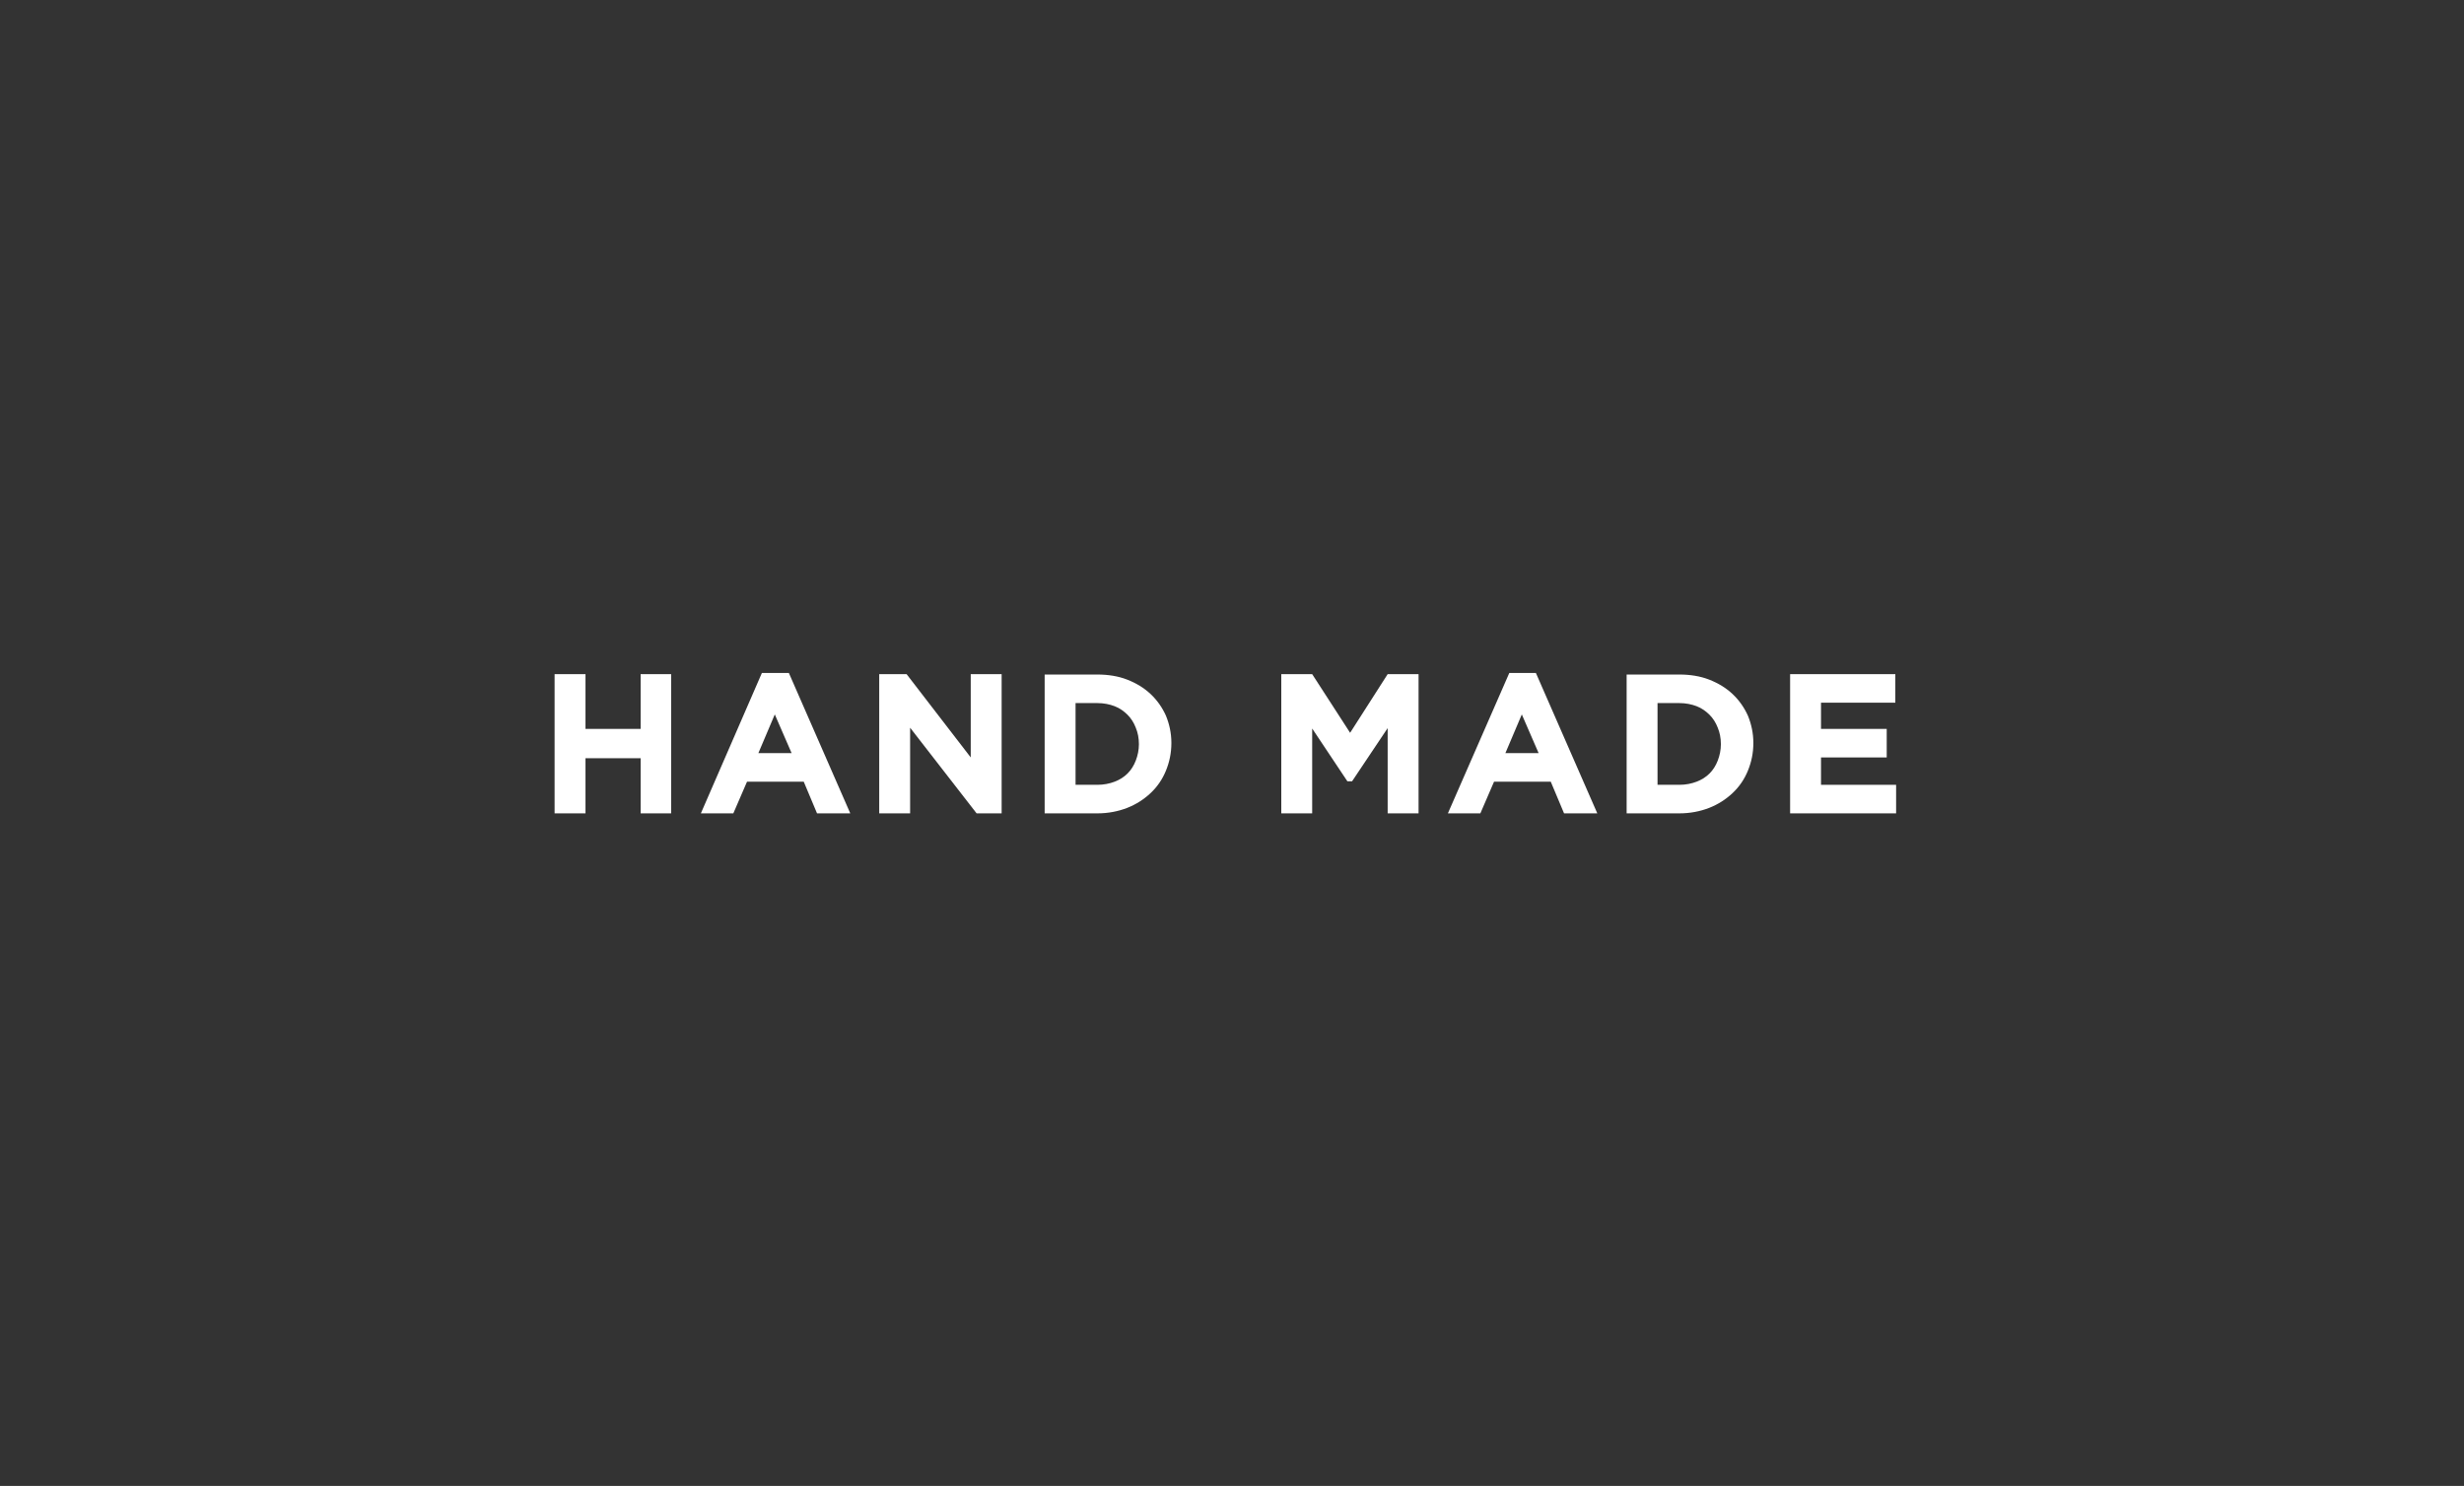 <?xml version="1.0" encoding="utf-8"?>
<!-- Generator: Adobe Illustrator 22.1.0, SVG Export Plug-In . SVG Version: 6.00 Build 0)  -->
<svg version="1.1" id="レイヤー_1" xmlns="http://www.w3.org/2000/svg" xmlns:xlink="http://www.w3.org/1999/xlink" x="0px"
	 y="0px" viewBox="0 0 630 380" style="enable-background:new 0 0 630 380;" xml:space="preserve">
<rect x="0" y="0" width="630" height="380" fill="#333333" stroke="none"/>
<style type="text/css">
	.st0{fill:#FFFFFF;}
</style>
<g>
	<polygon class="st0" points="163.8,186.4 149.7,186.4 149.7,172.4 141.8,172.4 141.8,208 149.7,208 149.7,193.9 163.8,193.9 
		163.8,208 171.6,208 171.6,172.4 163.8,172.4 	"/>
	<path class="st0" d="M194.8,172.1L179.2,208h8.3l3.5-8.1h14.5l3.4,8.1h8.5l-15.7-35.9H194.8z M202.4,192.6h-8.5l4.2-9.9
		L202.4,192.6z"/>
	<polygon class="st0" points="248.2,193.7 231.8,172.4 224.8,172.4 224.8,208 232.7,208 232.7,186.1 249.7,208 256.1,208 
		256.1,172.4 248.2,172.4 	"/>
	<path class="st0" d="M294.2,177.5c-1.7-1.6-3.7-2.8-6-3.7c-2.3-0.9-4.9-1.3-7.6-1.3h-13.5V208h13.5c2.7,0,5.3-0.5,7.6-1.4
		c2.3-0.9,4.3-2.2,6-3.8c1.7-1.6,3-3.5,3.9-5.7c0.9-2.2,1.4-4.5,1.4-7.1c0-2.5-0.5-4.8-1.4-7C297.2,181,295.9,179.1,294.2,177.5z
		 M291.2,190.3c0,1.5-0.3,2.9-0.8,4.2c-0.5,1.3-1.2,2.4-2.1,3.3c-0.9,0.9-2,1.6-3.3,2.1c-1.3,0.5-2.8,0.8-4.4,0.8h-5.6v-20.9h5.6
		c1.6,0,3.1,0.3,4.4,0.8c1.3,0.5,2.4,1.3,3.3,2.2c0.9,0.9,1.6,2,2.1,3.3C290.9,187.3,291.2,188.7,291.2,190.3z"/>
	<polygon class="st0" points="345.2,187.4 335.5,172.4 327.6,172.4 327.6,208 335.5,208 335.5,186.3 344.5,199.8 345.7,199.8 
		354.8,186.2 354.8,208 362.7,208 362.7,172.4 354.8,172.4 	"/>
	<path class="st0" d="M385.9,172.1L370.2,208h8.3l3.5-8.1h14.5l3.4,8.1h8.5l-15.7-35.9H385.9z M393.4,192.6h-8.5l4.2-9.9
		L393.4,192.6z"/>
	<path class="st0" d="M443,177.5c-1.7-1.6-3.7-2.8-6-3.7c-2.3-0.9-4.9-1.3-7.6-1.3h-13.5V208h13.5c2.7,0,5.3-0.5,7.6-1.4
		c2.3-0.9,4.3-2.2,6-3.8c1.7-1.6,3-3.5,3.9-5.7c0.9-2.2,1.4-4.5,1.4-7.1c0-2.5-0.5-4.8-1.4-7C446,181,444.7,179.1,443,177.5z
		 M440,190.3c0,1.5-0.3,2.9-0.8,4.2c-0.5,1.3-1.2,2.4-2.1,3.3c-0.9,0.9-2,1.6-3.3,2.1c-1.3,0.5-2.8,0.8-4.4,0.8h-5.6v-20.9h5.6
		c1.6,0,3.1,0.3,4.4,0.8c1.3,0.5,2.4,1.3,3.3,2.2c0.9,0.9,1.6,2,2.1,3.3C439.7,187.3,440,188.7,440,190.3z"/>
	<polygon class="st0" points="465.6,200.7 465.6,193.7 482.4,193.7 482.4,186.4 465.6,186.4 465.6,179.7 484.6,179.7 484.6,172.4 
		457.7,172.4 457.7,208 484.8,208 484.8,200.7 	"/>
</g>
</svg>
